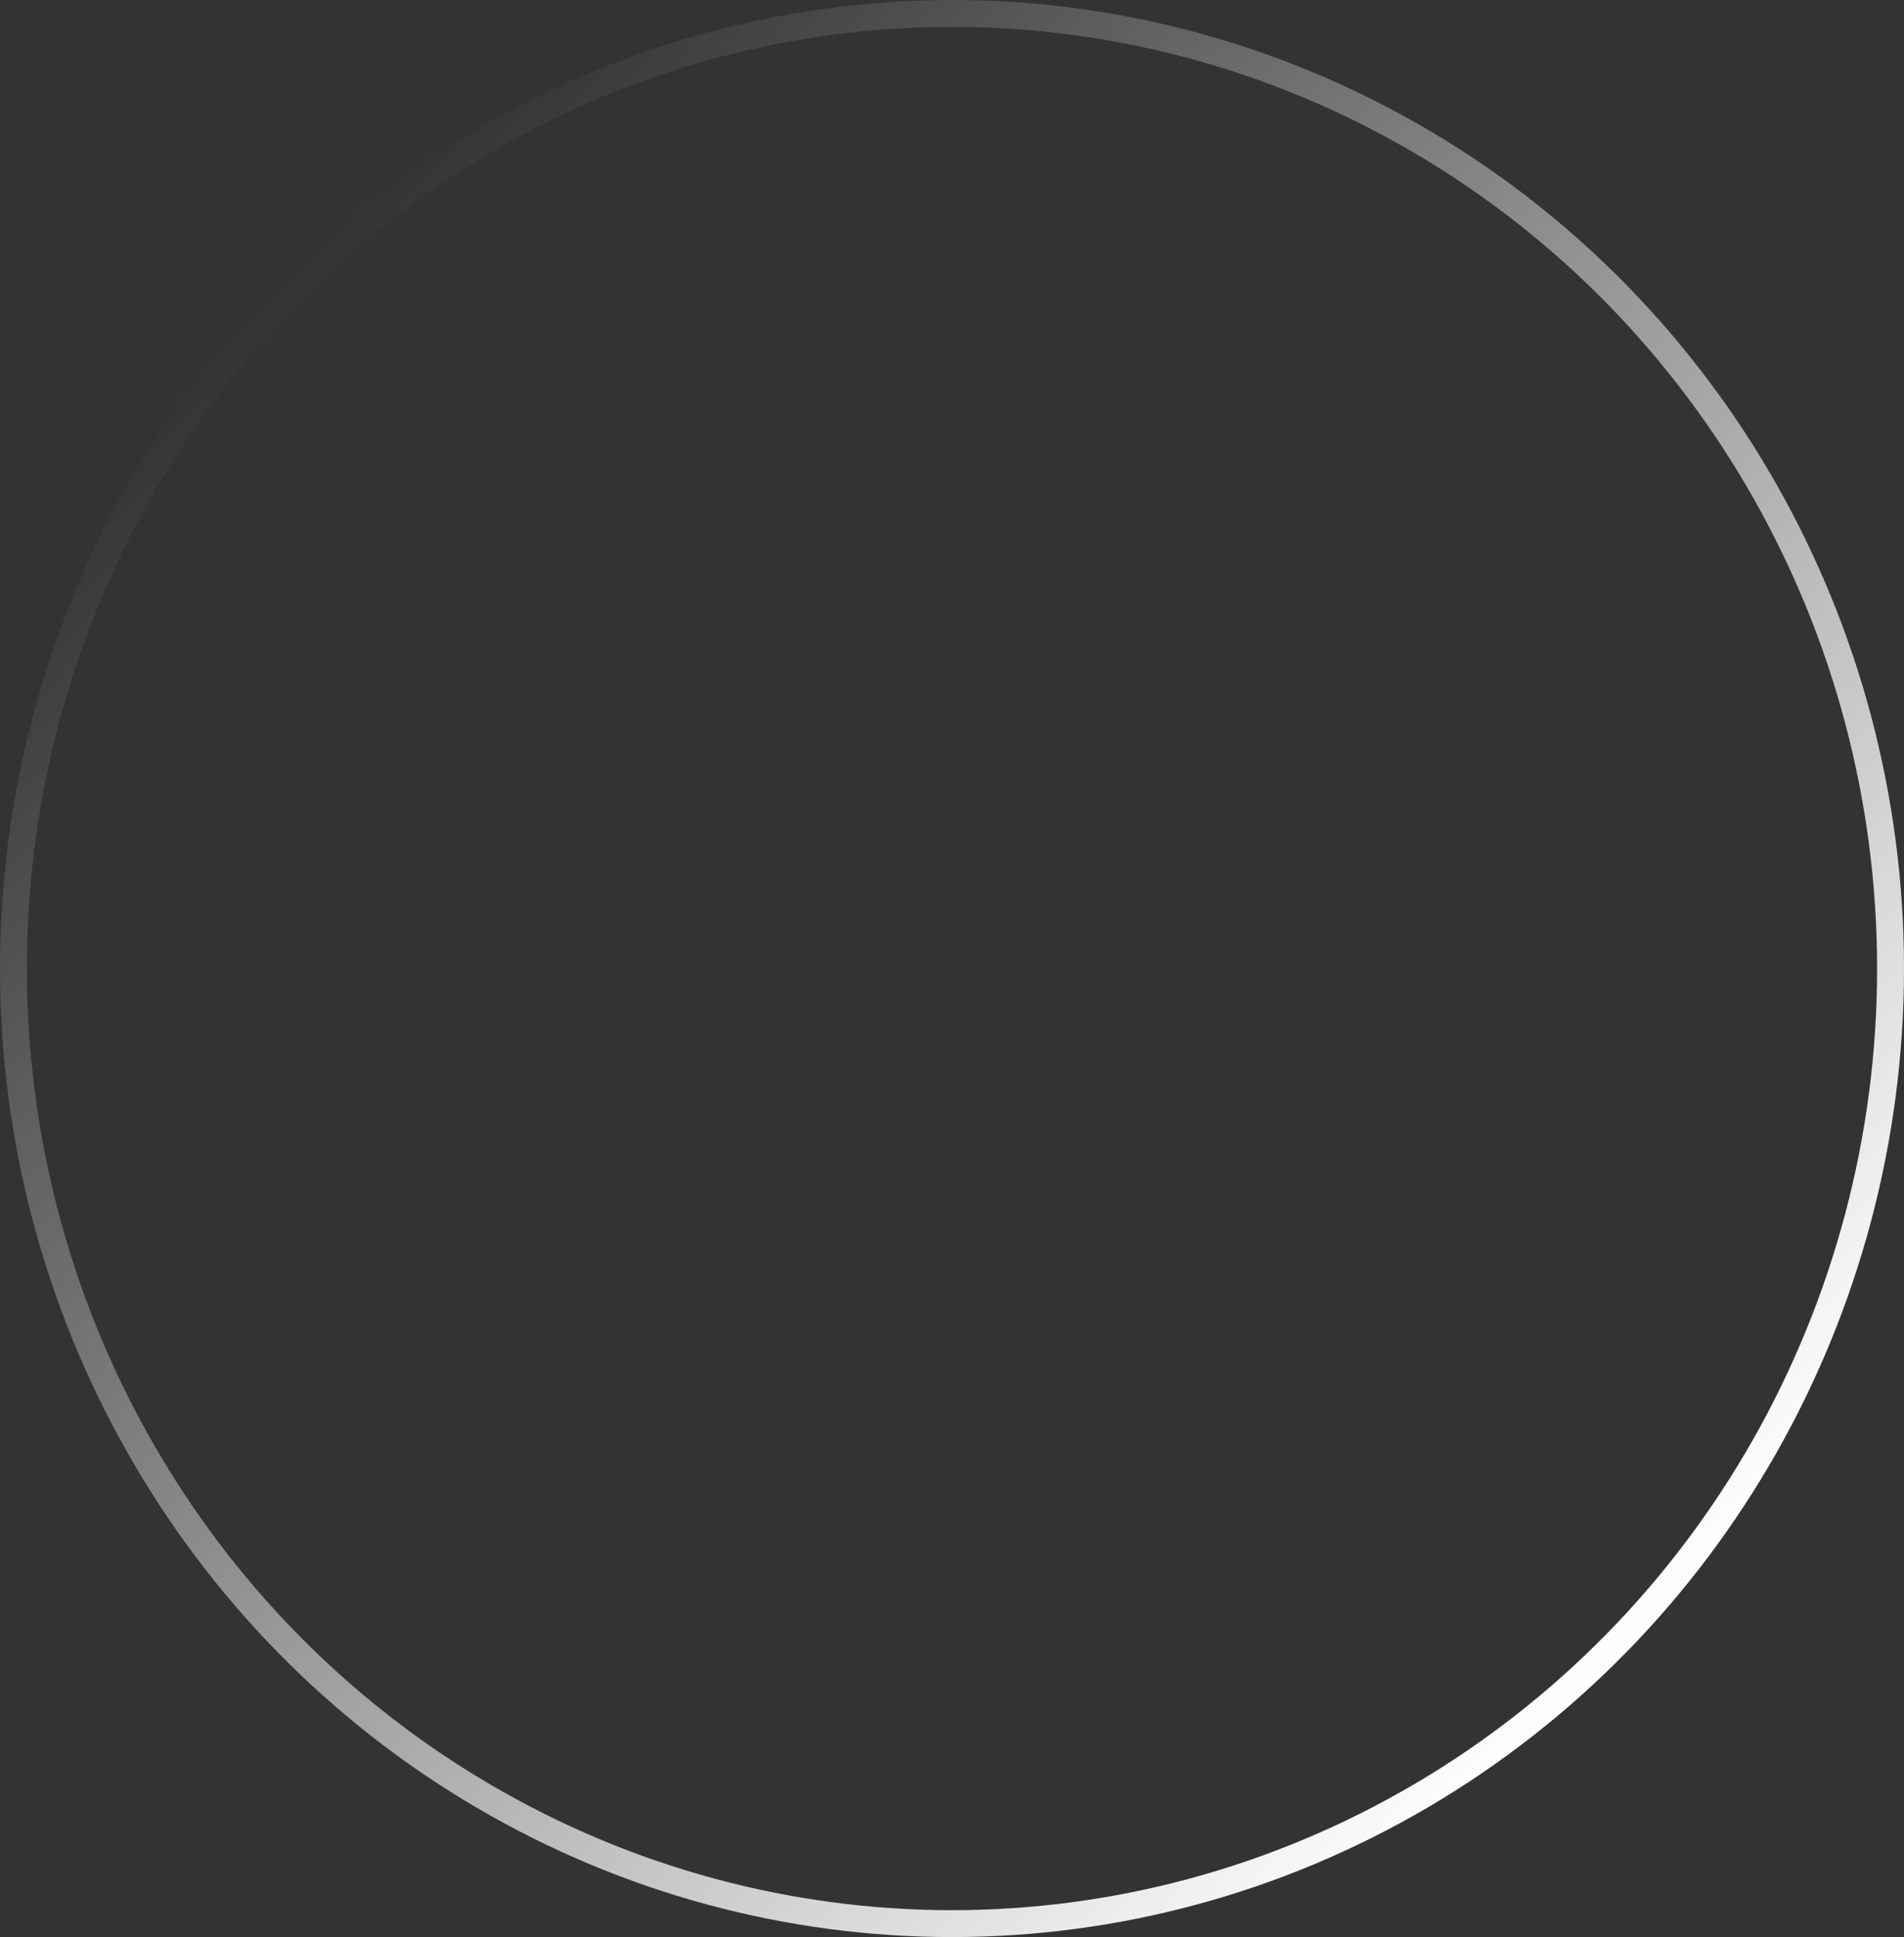 <?xml version="1.0" encoding="UTF-8"?> <svg xmlns="http://www.w3.org/2000/svg" xmlns:xlink="http://www.w3.org/1999/xlink" id="Layer_1" data-name="Layer 1" viewBox="0 0 70.78 72"><rect x="0" y="0" width="70.78" height="72" fill="#333333" stroke="none"/> <defs> <style>.cls-1{fill:none;stroke-miterlimit:10;stroke:url(#linear-gradient);}</style> <linearGradient id="linear-gradient" x1="10.15" y1="10.76" x2="60.63" y2="61.24" gradientUnits="userSpaceOnUse"> <stop offset="0" stop-color="#fff" stop-opacity="0"></stop> <stop offset="1" stop-color="#fff"></stop> </linearGradient> </defs> <title>graf-banner-3</title> <ellipse class="cls-1" cx="35.39" cy="36" rx="34.89" ry="35.5"></ellipse> </svg> 